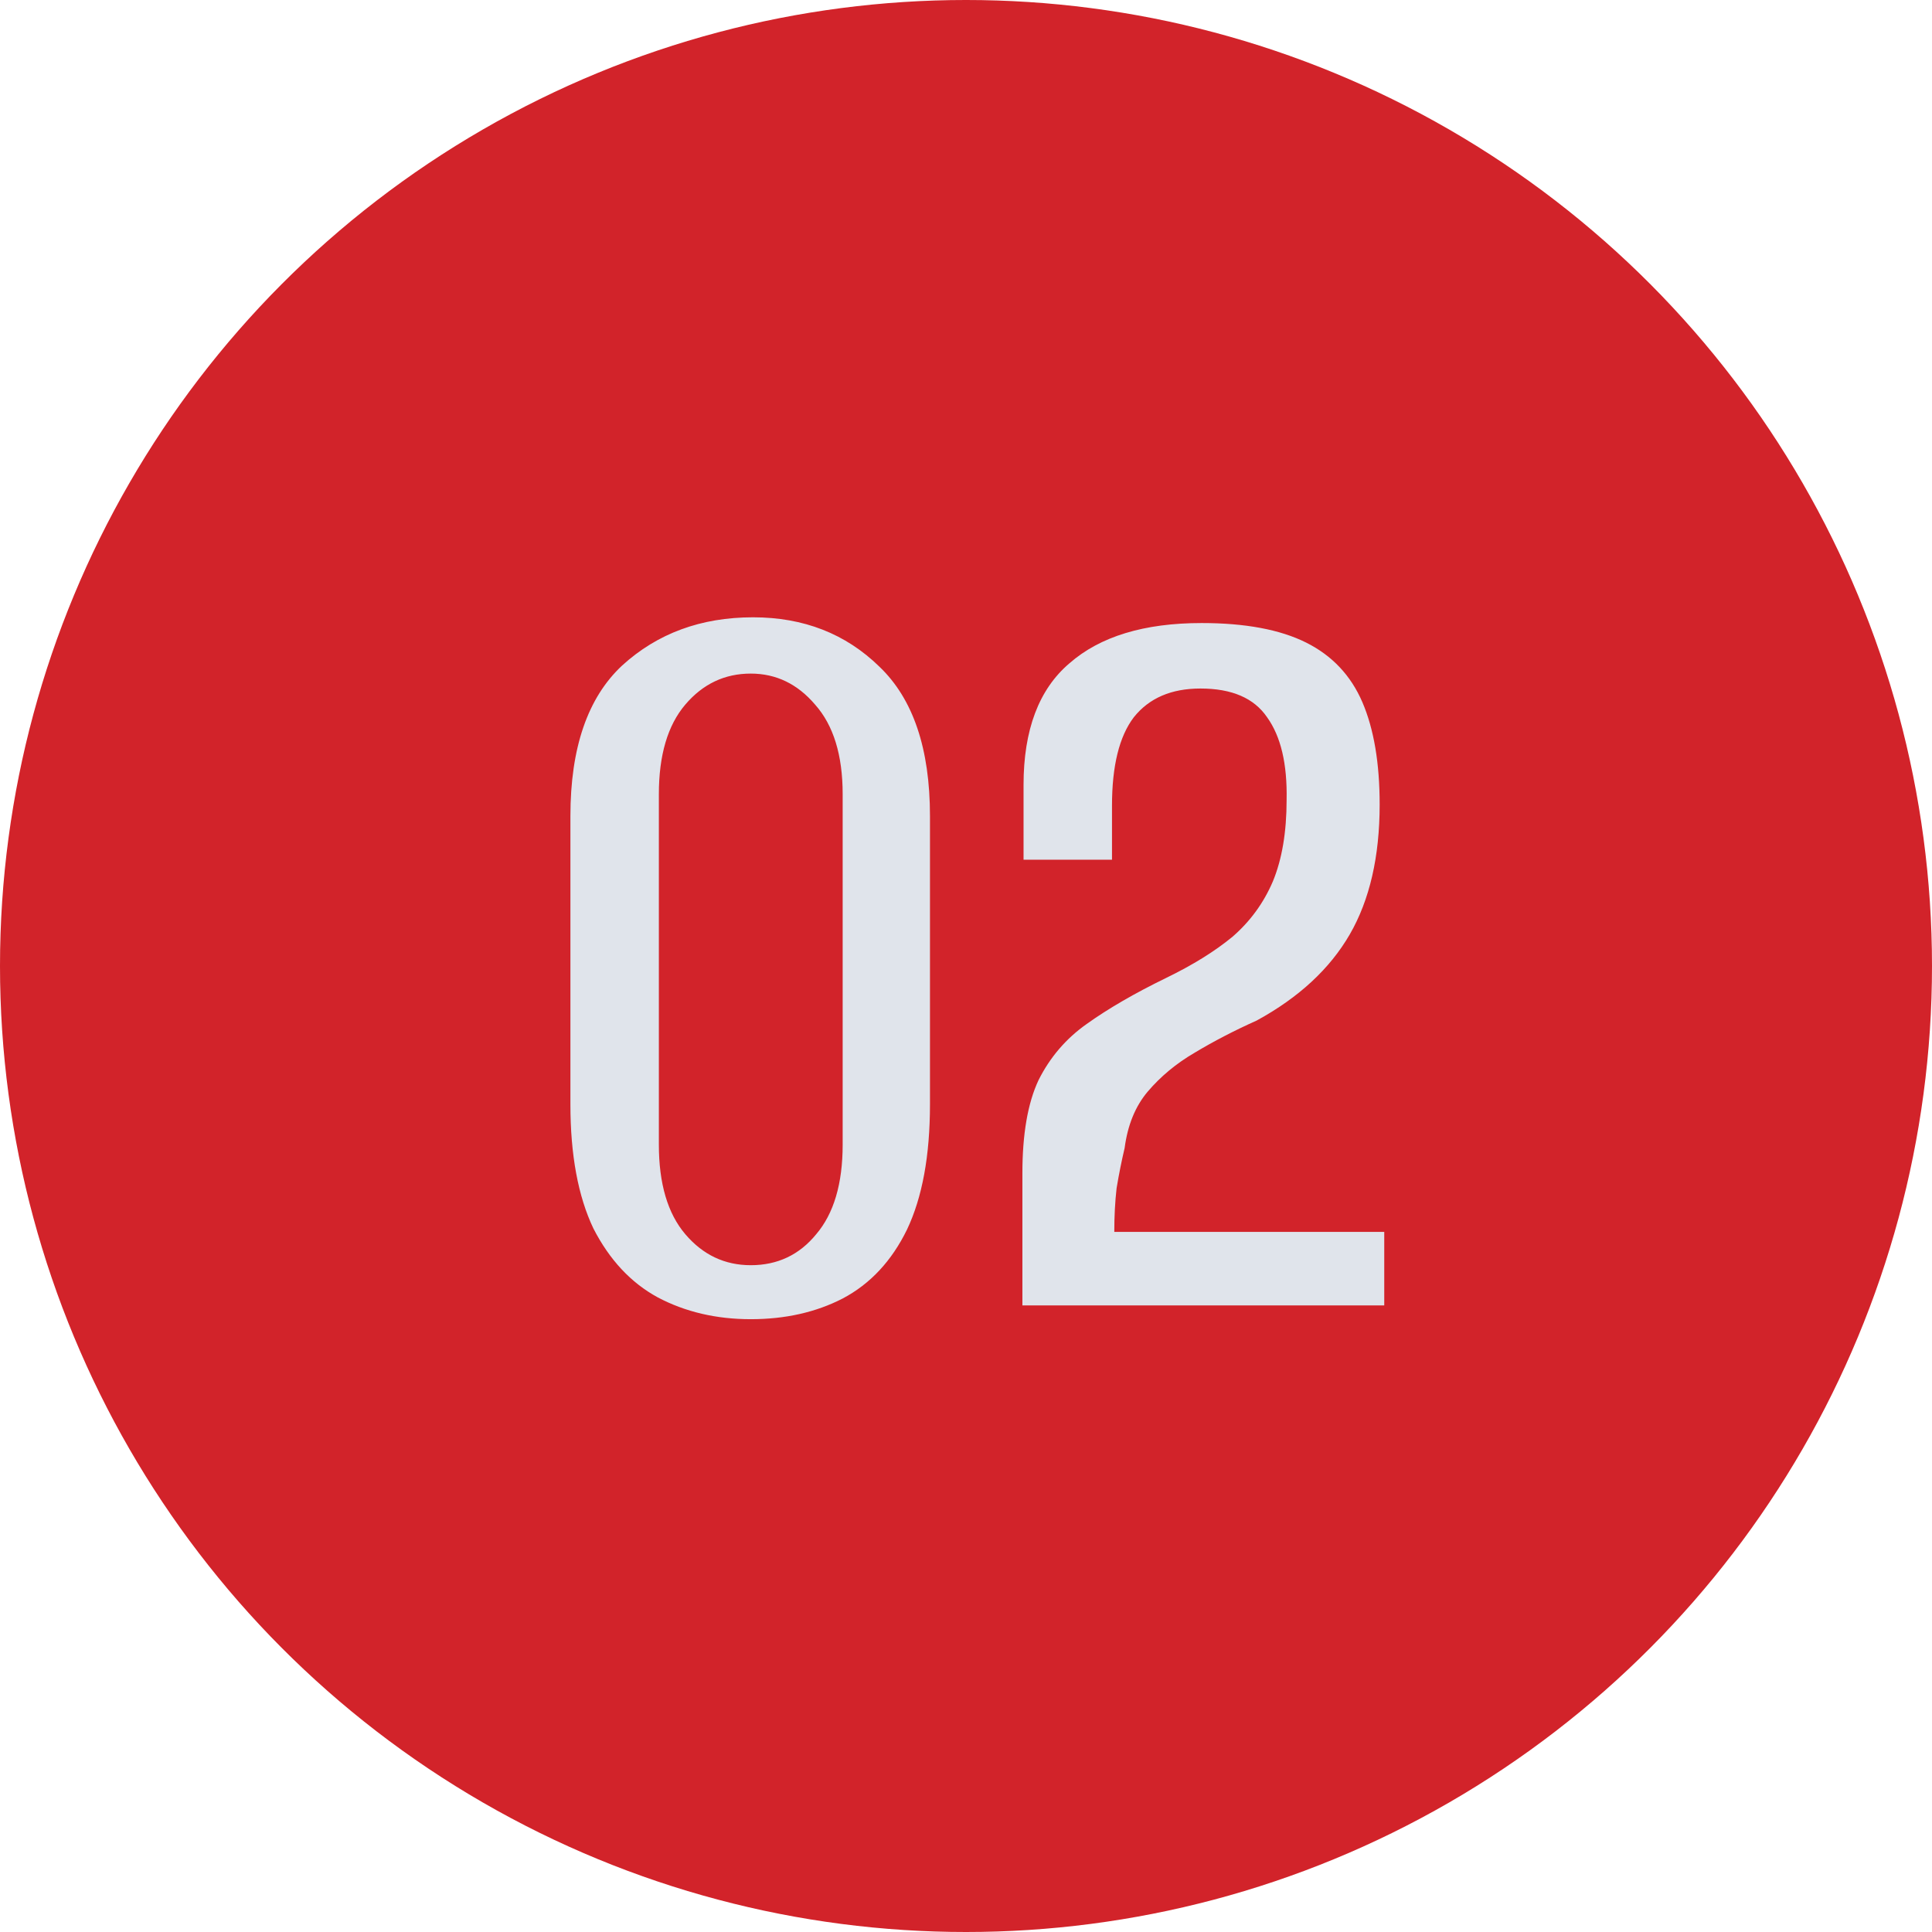<svg width="37" height="37" viewBox="0 0 37 37" fill="none" xmlns="http://www.w3.org/2000/svg">
<circle cx="18.5" cy="18.5" r="18.5" fill="#D2232A"/>
<path d="M14.378 25.264C13.718 25.264 13.124 25.125 12.596 24.846C12.083 24.567 11.672 24.127 11.364 23.526C11.071 22.91 10.924 22.118 10.924 21.15V15.628C10.924 14.323 11.254 13.362 11.914 12.746C12.589 12.13 13.425 11.822 14.422 11.822C15.39 11.822 16.197 12.137 16.842 12.768C17.487 13.384 17.81 14.337 17.81 15.628V21.15C17.81 22.133 17.663 22.932 17.37 23.548C17.077 24.149 16.666 24.589 16.138 24.868C15.625 25.132 15.038 25.264 14.378 25.264ZM14.378 24.23C14.891 24.23 15.309 24.032 15.632 23.636C15.969 23.24 16.138 22.668 16.138 21.92V15.21C16.138 14.462 15.962 13.89 15.61 13.494C15.273 13.098 14.862 12.9 14.378 12.9C13.879 12.9 13.461 13.098 13.124 13.494C12.787 13.89 12.618 14.462 12.618 15.21V21.92C12.618 22.668 12.787 23.24 13.124 23.636C13.461 24.032 13.879 24.23 14.378 24.23ZM19.58 25C19.58 24.575 19.58 24.157 19.58 23.746C19.58 23.321 19.58 22.895 19.58 22.47C19.58 21.722 19.682 21.128 19.888 20.688C20.108 20.248 20.416 19.889 20.812 19.61C21.222 19.317 21.728 19.023 22.33 18.73C22.843 18.481 23.268 18.217 23.606 17.938C23.943 17.645 24.2 17.293 24.376 16.882C24.552 16.457 24.64 15.936 24.64 15.32C24.654 14.631 24.53 14.103 24.266 13.736C24.016 13.369 23.591 13.186 22.99 13.186C22.432 13.186 22.007 13.369 21.714 13.736C21.435 14.103 21.296 14.667 21.296 15.43V16.464H19.602V15.034C19.602 13.978 19.895 13.201 20.482 12.702C21.068 12.189 21.912 11.932 23.012 11.932C23.848 11.932 24.515 12.057 25.014 12.306C25.512 12.555 25.872 12.937 26.092 13.45C26.312 13.963 26.422 14.616 26.422 15.408C26.422 16.405 26.231 17.234 25.85 17.894C25.468 18.554 24.874 19.104 24.068 19.544C23.642 19.735 23.246 19.94 22.88 20.16C22.528 20.365 22.227 20.615 21.978 20.908C21.743 21.187 21.596 21.546 21.538 21.986C21.479 22.235 21.428 22.492 21.384 22.756C21.354 23.02 21.34 23.299 21.34 23.592H26.51V25H19.58Z" fill="#E0E4EB"/>
</svg>
